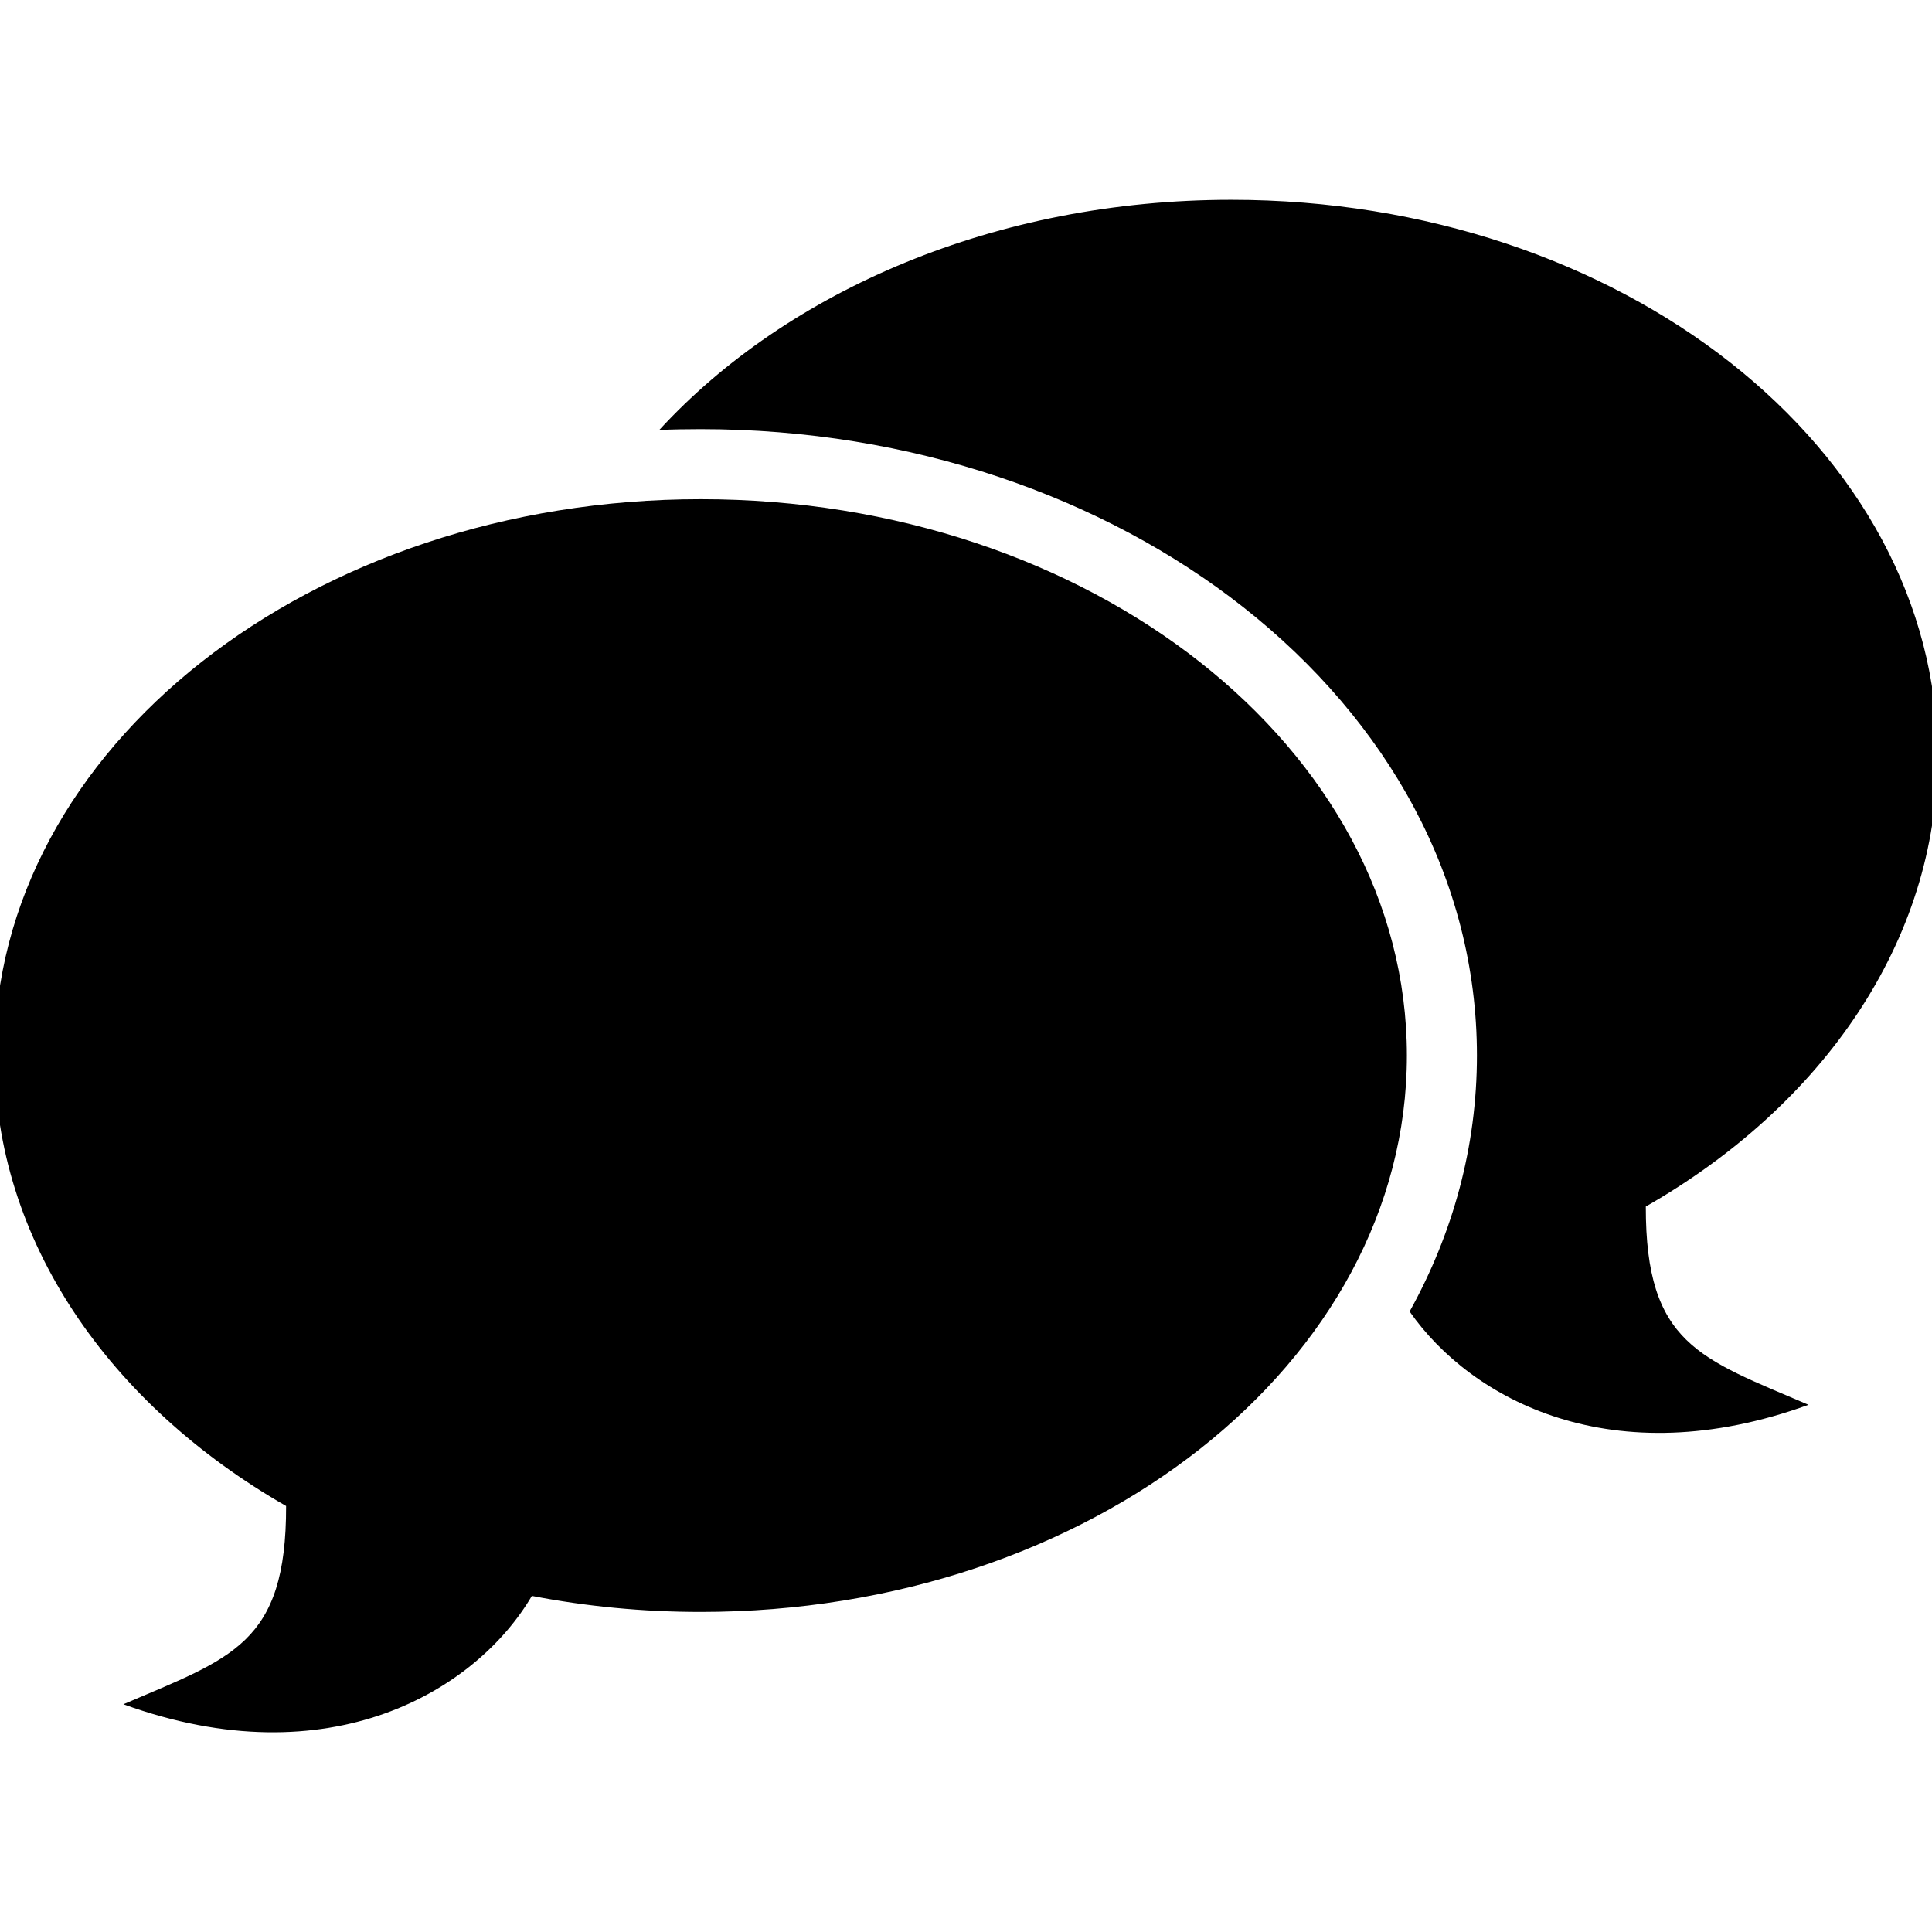 <svg xmlns="http://www.w3.org/2000/svg" xmlns:xlink="http://www.w3.org/1999/xlink" version="1.1" x="0px" y="0px" viewBox="0 0 24 24" enable-background="new 0 0 24 24" xml:space="preserve"><path fill="#000000" d="M15.296,2.482c-2.923,0-5.513,1.127-7.106,2.859C8.36,5.334,8.531,5.331,8.705,5.331  c2.621,0,5.006,0.846,6.739,2.211c1.794,1.413,2.903,3.381,2.903,5.569c0,1.135-0.298,2.211-0.836,3.181  c0.767,1.099,2.525,2.042,4.955,1.159c-1.345-0.578-2.024-0.748-2.021-2.463l0,0c2.195-1.256,3.623-3.294,3.623-5.595  C24.069,5.578,20.139,2.482,15.296,2.482z"></path><path fill="#000000" d="M8.705,6.201c4.844,0,8.772,3.095,8.772,6.911c0,3.816-3.929,6.912-8.772,6.912  c-0.724,0-1.426-0.069-2.098-0.199c-0.69,1.174-2.507,2.277-5.074,1.346c1.346-0.578,2.024-0.748,2.021-2.463l0,0  c-2.194-1.258-3.622-3.295-3.622-5.596C-0.069,9.295,3.86,6.201,8.705,6.201z"></path></svg>